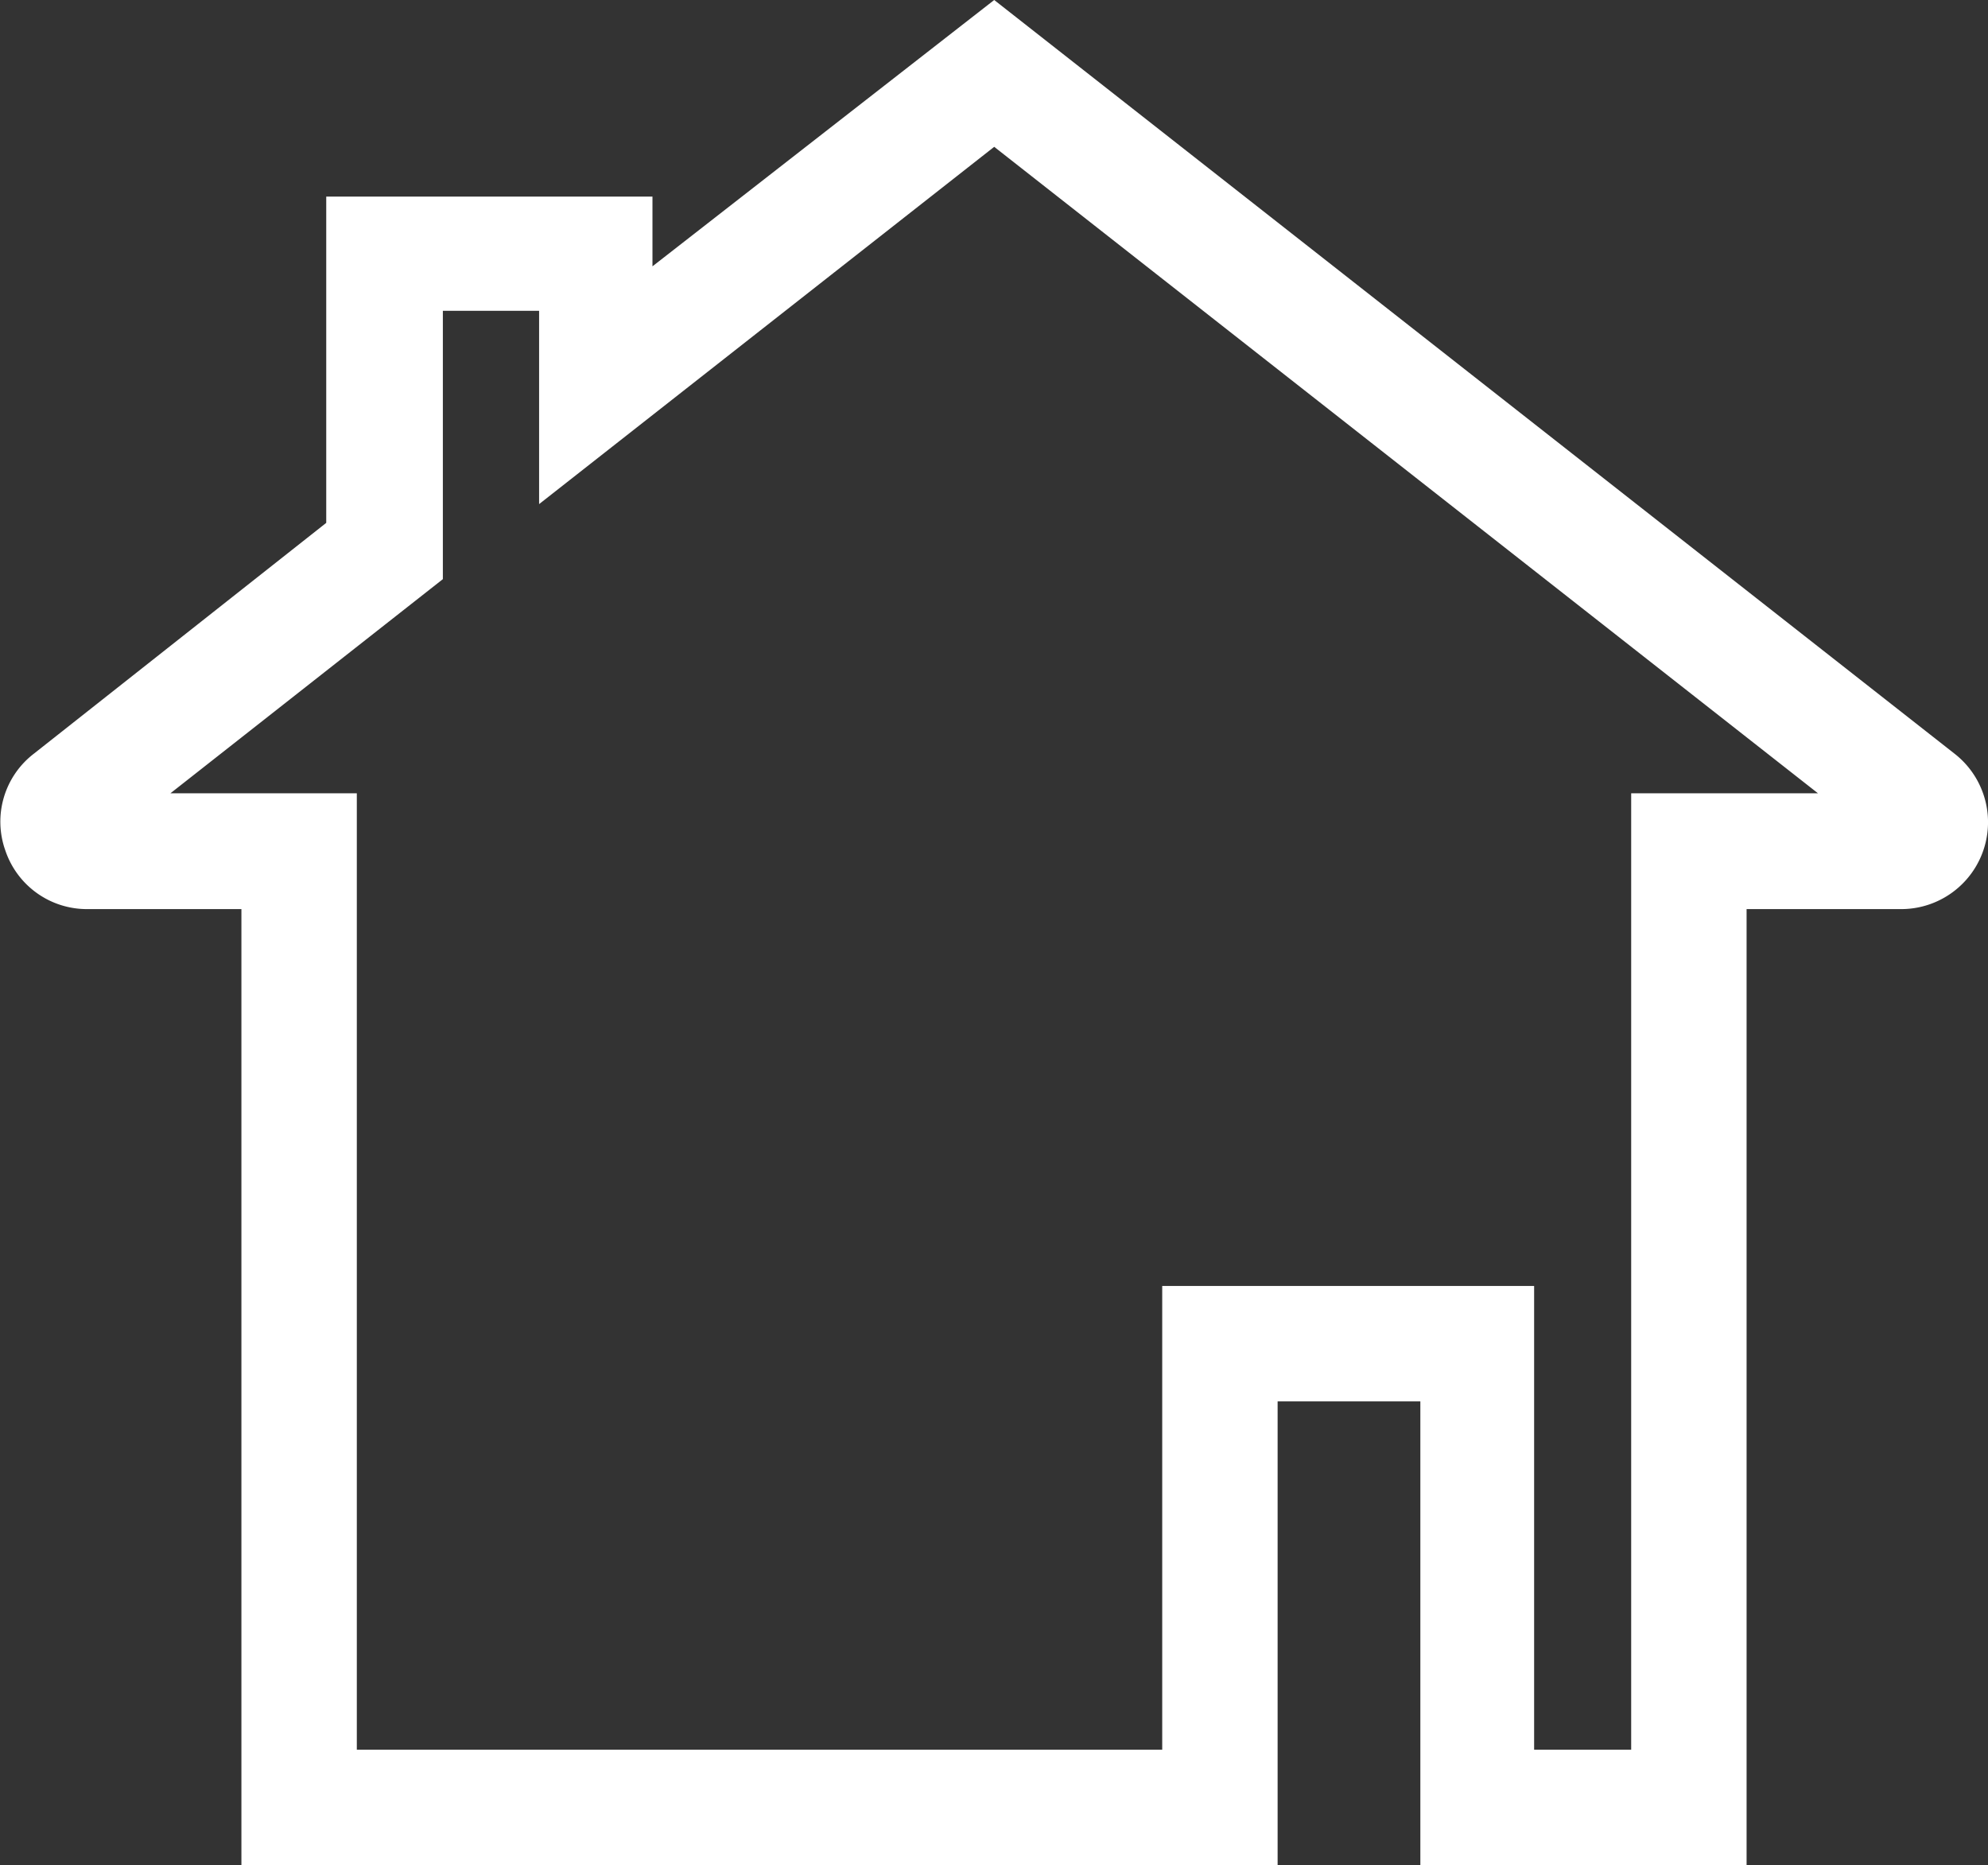 <svg id="Layer_1" data-name="Layer 1" xmlns="http://www.w3.org/2000/svg" width="48.75" height="45.73" viewBox="0 0 48.75 45.73"><rect x="0" y="0" width="48.75" height="45.73" fill="#333333" stroke="none"/><defs><style>.cls-1{fill:#fff;}</style></defs><title>Artboard 42</title><path class="cls-1" d="M42.83,45.73h-8V34.36H31.33V45.73H5.92V22.29H2.13a2.11,2.11,0,0,1-2-1.44,2.1,2.1,0,0,1,.7-2.37L8,12.82v-8h8V6.53L24.38,0,47.93,18.48a2.13,2.13,0,0,1-1.31,3.81H42.83ZM37.62,42.9H40V19.45h4.58L24.38,3.6,13.22,12.36V7.62H10.86V14.2L4.18,19.45H8.75V42.9H28.5V31.53h9.12Z"/></svg>